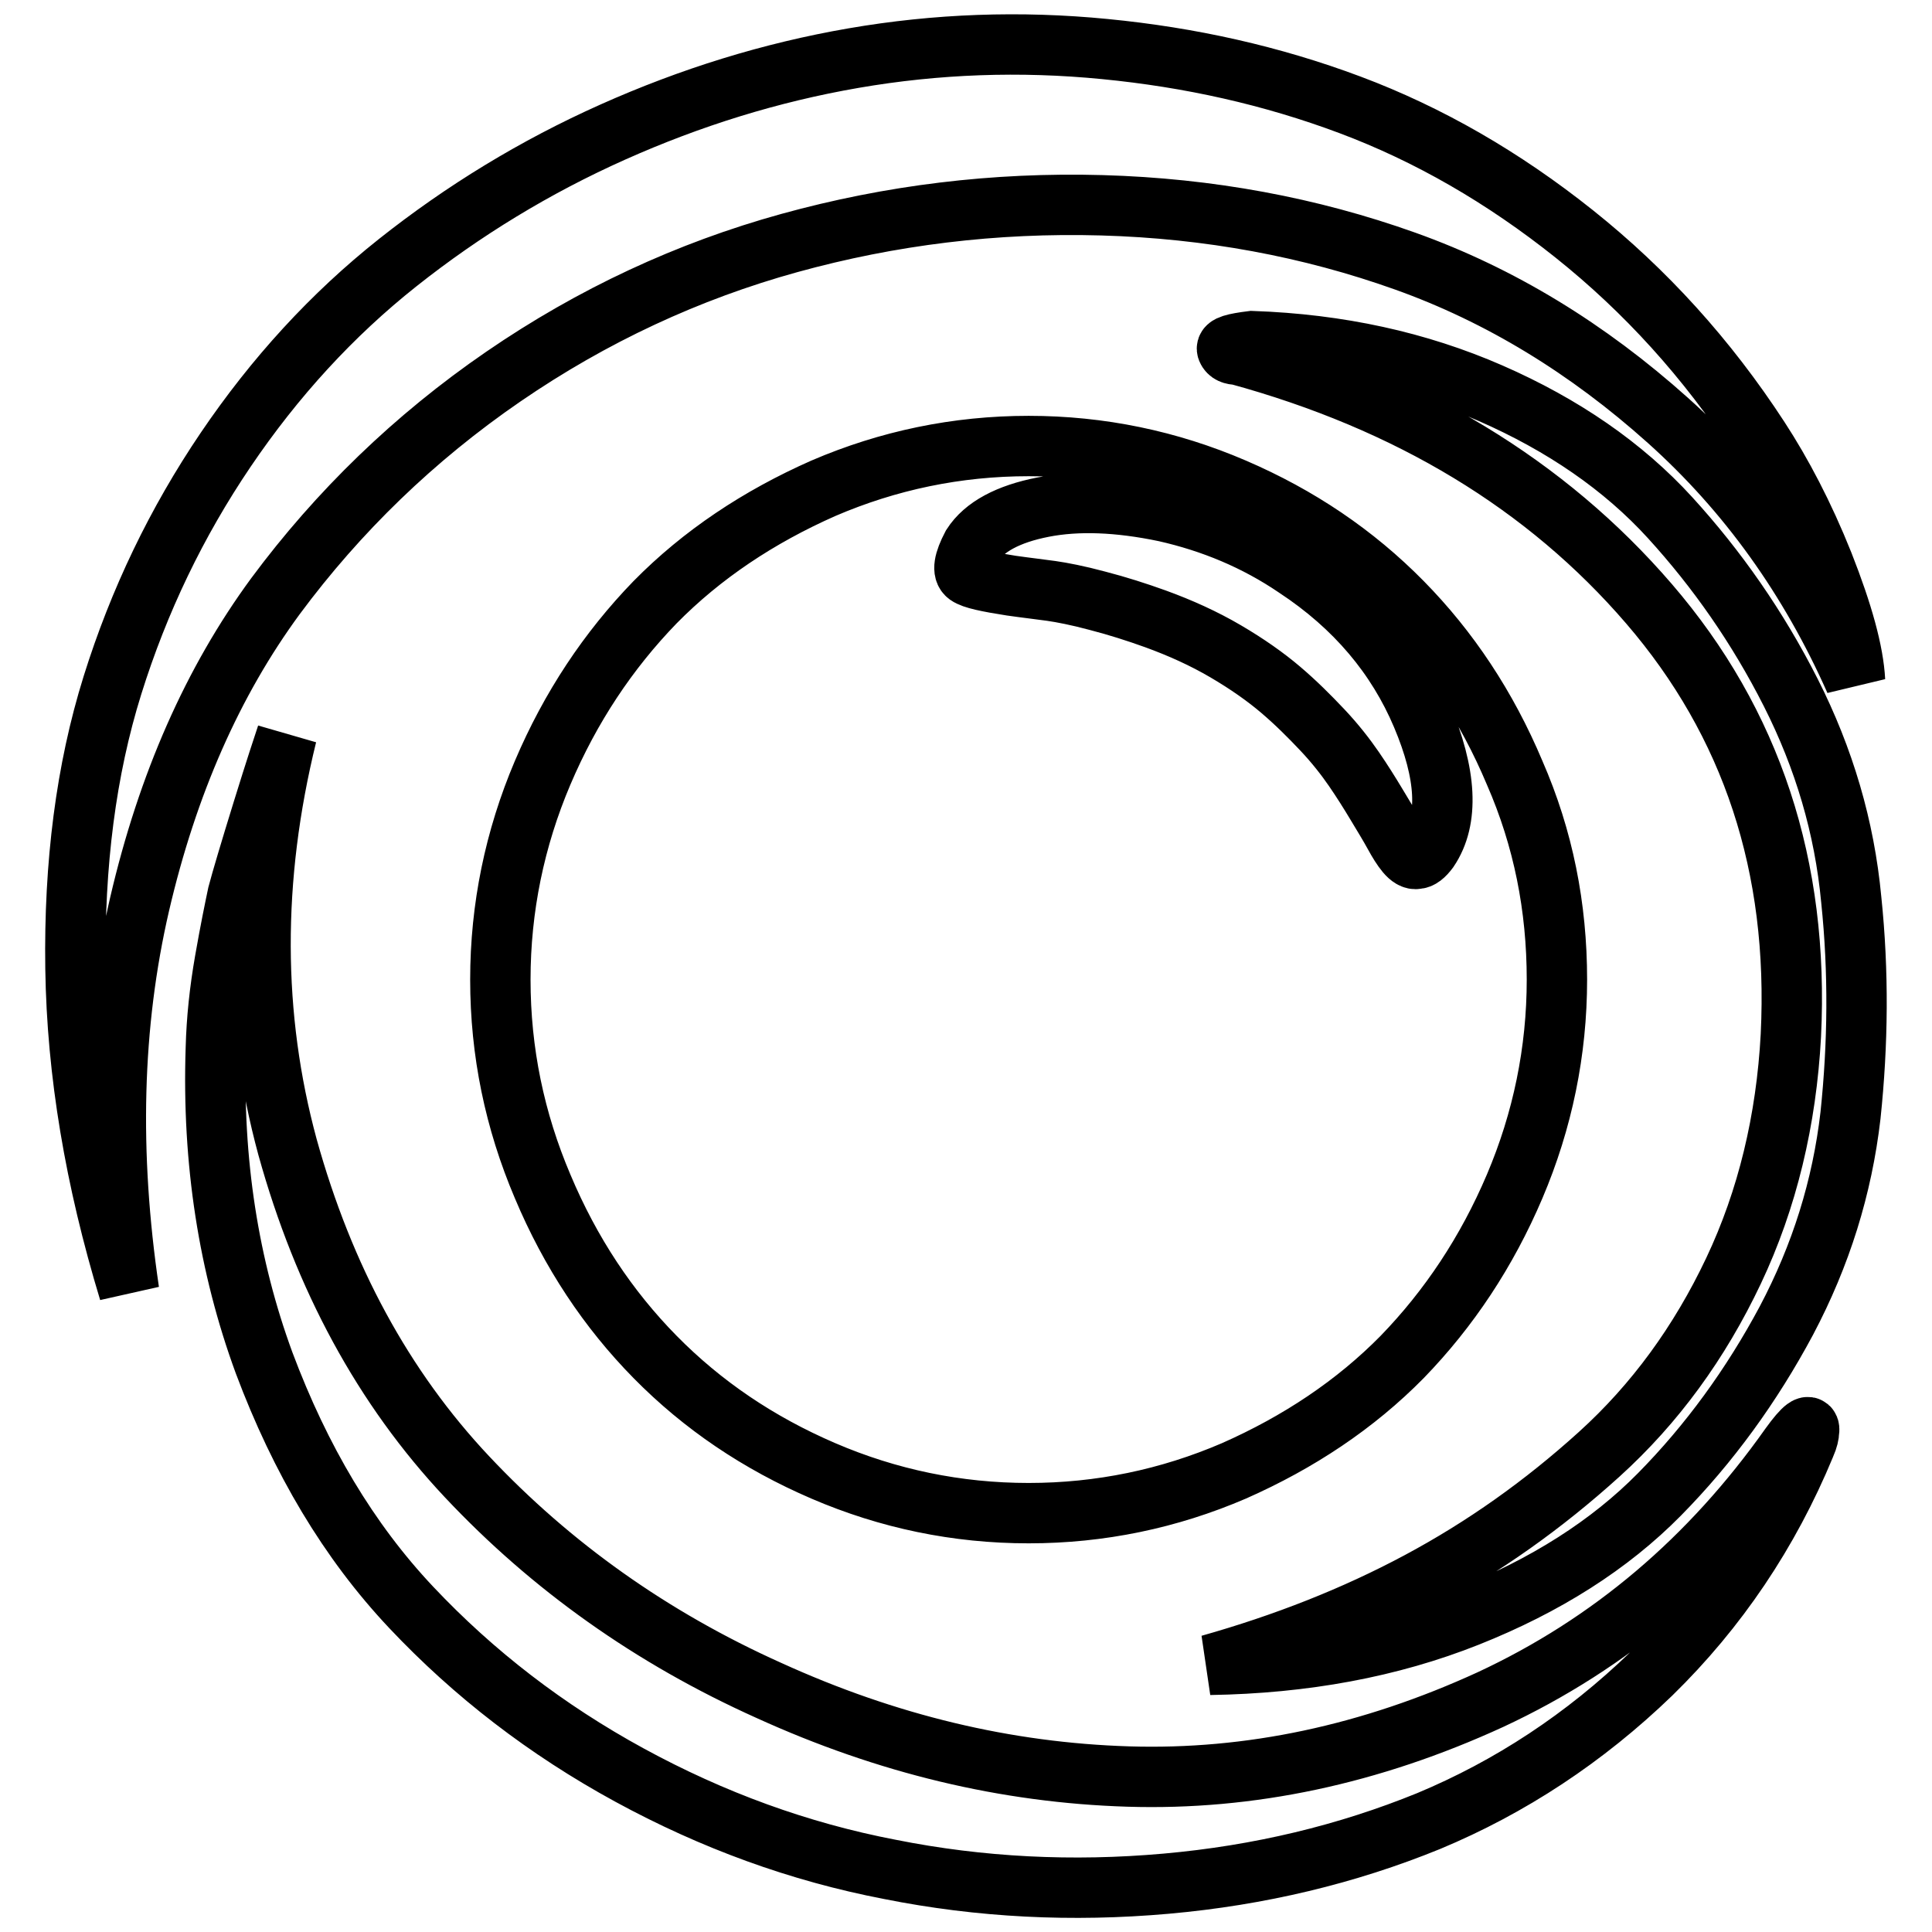 <?xml version="1.0" encoding="utf-8"?>
<!-- Svg Vector Icons : http://www.onlinewebfonts.com/icon -->
<!DOCTYPE svg PUBLIC "-//W3C//DTD SVG 1.1//EN" "http://www.w3.org/Graphics/SVG/1.1/DTD/svg11.dtd">
<svg version="1.1" xmlns="http://www.w3.org/2000/svg" xmlns:xlink="http://www.w3.org/1999/xlink" x="0px" y="0px" viewBox="0 0 256 256" enable-background="new 0 0 256 256" xml:space="preserve">
<g> <path stroke-width="8" fill-opacity="0" stroke="#000000"  d="M189.3,112.6c2.7-4,2.4-10-0.9-17.8s-8.8-14.4-16.7-19.6c-5.3-3.6-11.1-6-17.3-7.4 c-6.2-1.3-11.6-1.5-16.2-0.6c-4.6,0.9-7.8,2.6-9.4,5.1c-1.1,2.1-1.3,3.4-0.6,3.9c0.7,0.5,2.6,0.9,5.8,1.4c2.1,0.3,3.9,0.5,5.3,0.7 c1.4,0.2,3.5,0.6,6.1,1.3c2.7,0.7,5.2,1.5,7.7,2.4c3.3,1.2,6.4,2.6,9.3,4.3c2.9,1.7,5.3,3.4,7.3,5.1s3.8,3.5,5.5,5.3 c1.7,1.8,3.1,3.6,4.2,5.2c1.1,1.6,2.1,3.2,3,4.7c0.9,1.5,1.7,2.8,2.3,3.9c0.6,1.1,1.1,1.9,1.6,2.5c0.5,0.6,1,0.9,1.4,0.8 C188.2,113.8,188.7,113.4,189.3,112.6L189.3,112.6z M239.2,191.5c-4.8,11.6-11.6,21.7-20.4,30.3c-8.8,8.5-18.7,15-29.5,19.5 c-10.8,4.4-22.4,7.2-34.8,8.3c-12.4,1.1-24.6,0.5-36.6-1.9c-12-2.3-23.5-6.5-34.5-12.5c-11-6-20.6-13.4-28.9-22.2 c-8.3-8.8-14.7-19.6-19.5-32.4c-4.7-12.8-6.9-26.7-6.4-41.7c0.1-3.8,0.5-7.6,1.2-11.6c0.7-4,1.3-6.9,1.7-8.8 c0.5-1.9,1.6-5.6,3.3-11.1c1.7-5.5,2.8-8.8,3.2-10c-4.7,19.1-4.6,37.3,0.1,54.6c4.8,17.3,12.7,31.9,23.8,43.7 c11.1,11.8,24.4,21.3,40,28.3c15.6,7.1,31.4,10.9,47.6,11.4c16.1,0.5,32.1-2.9,48-10.2c15.9-7.4,29.1-18.6,39.7-33.6 c1.8-2.5,2.7-3.1,2.5-1.9C239.7,190,239.6,190.6,239.2,191.5L239.2,191.5z M206.3,129.8c0,9.5-1.9,18.7-5.6,27.4 c-3.7,8.7-8.7,16.2-14.9,22.6c-6.2,6.3-13.7,11.3-22.3,15.1c-8.6,3.7-17.7,5.6-27.2,5.6c-9.5,0-18.6-1.9-27.2-5.6 c-8.6-3.7-16-8.7-22.3-15.1c-6.2-6.3-11.2-13.8-14.9-22.6c-3.7-8.7-5.6-17.8-5.6-27.4c0-9.5,1.9-18.7,5.6-27.4 c3.7-8.7,8.7-16.2,14.9-22.6c6.2-6.3,13.7-11.3,22.3-15.1c8.6-3.7,17.7-5.6,27.2-5.6c9.5,0,18.6,1.9,27.2,5.6 c8.6,3.7,16,8.7,22.3,15.1c6.2,6.3,11.2,13.8,14.9,22.6C204.5,111.1,206.3,120.2,206.3,129.8z M245.8,90.2 c-6-13.5-14.2-25-24.8-34.5c-10.6-9.5-22.2-16.6-34.8-21.1c-12.6-4.5-26-7-40.2-7.4c-14.2-0.4-28,1.3-41.4,5 c-13.4,3.7-26.1,9.6-37.9,17.7S44.8,67.8,36.5,79c-8.3,11.3-14.3,24.9-18,40.8c-3.7,16-4.1,33-1.4,51.3c-4.5-14.8-6.9-29-7.1-42.8 c-0.2-13.8,1.4-26.3,4.9-37.5s8.5-21.6,15-31.2C36.4,50,44,41.7,52.7,34.8c8.7-6.9,18.2-12.7,28.5-17.3c10.3-4.6,20.9-7.9,31.9-9.8 s22.1-2.3,33.3-1.2c11.3,1.1,22.1,3.5,32.5,7.4c10.4,3.9,20.3,9.6,29.7,17.1c9.4,7.5,17.6,16.5,24.5,27.1c3,4.6,5.9,10.1,8.5,16.6 C244.2,81.3,245.6,86.4,245.8,90.2z M237.3,137.2c1.1-22.4-5.2-41.4-18.8-57.2c-13.6-15.8-31.8-26.8-54.5-33 c-0.7,0-1.2-0.2-1.4-0.7s0.9-0.8,3.3-1.1c11.5,0.4,22,2.7,31.6,6.9c9.6,4.2,17.6,9.7,23.8,16.5c6.2,6.8,11.6,14.5,16,23.2 s7.1,17.8,8,27.4c1,9.6,0.9,19.1-0.1,28.6c-1.1,9.5-3.9,18.5-8.5,27.2c-4.6,8.6-10.2,16.3-16.8,23c-6.6,6.7-15.1,12.1-25.4,16.2 s-21.7,6.2-34.2,6.4c9.9-2.8,19.1-6.4,27.7-11c8.6-4.6,16.5-10.2,23.9-16.9c7.4-6.7,13.3-14.8,17.8-24.3S236.7,148.4,237.3,137.2 L237.3,137.2z"/></g>
</svg>
